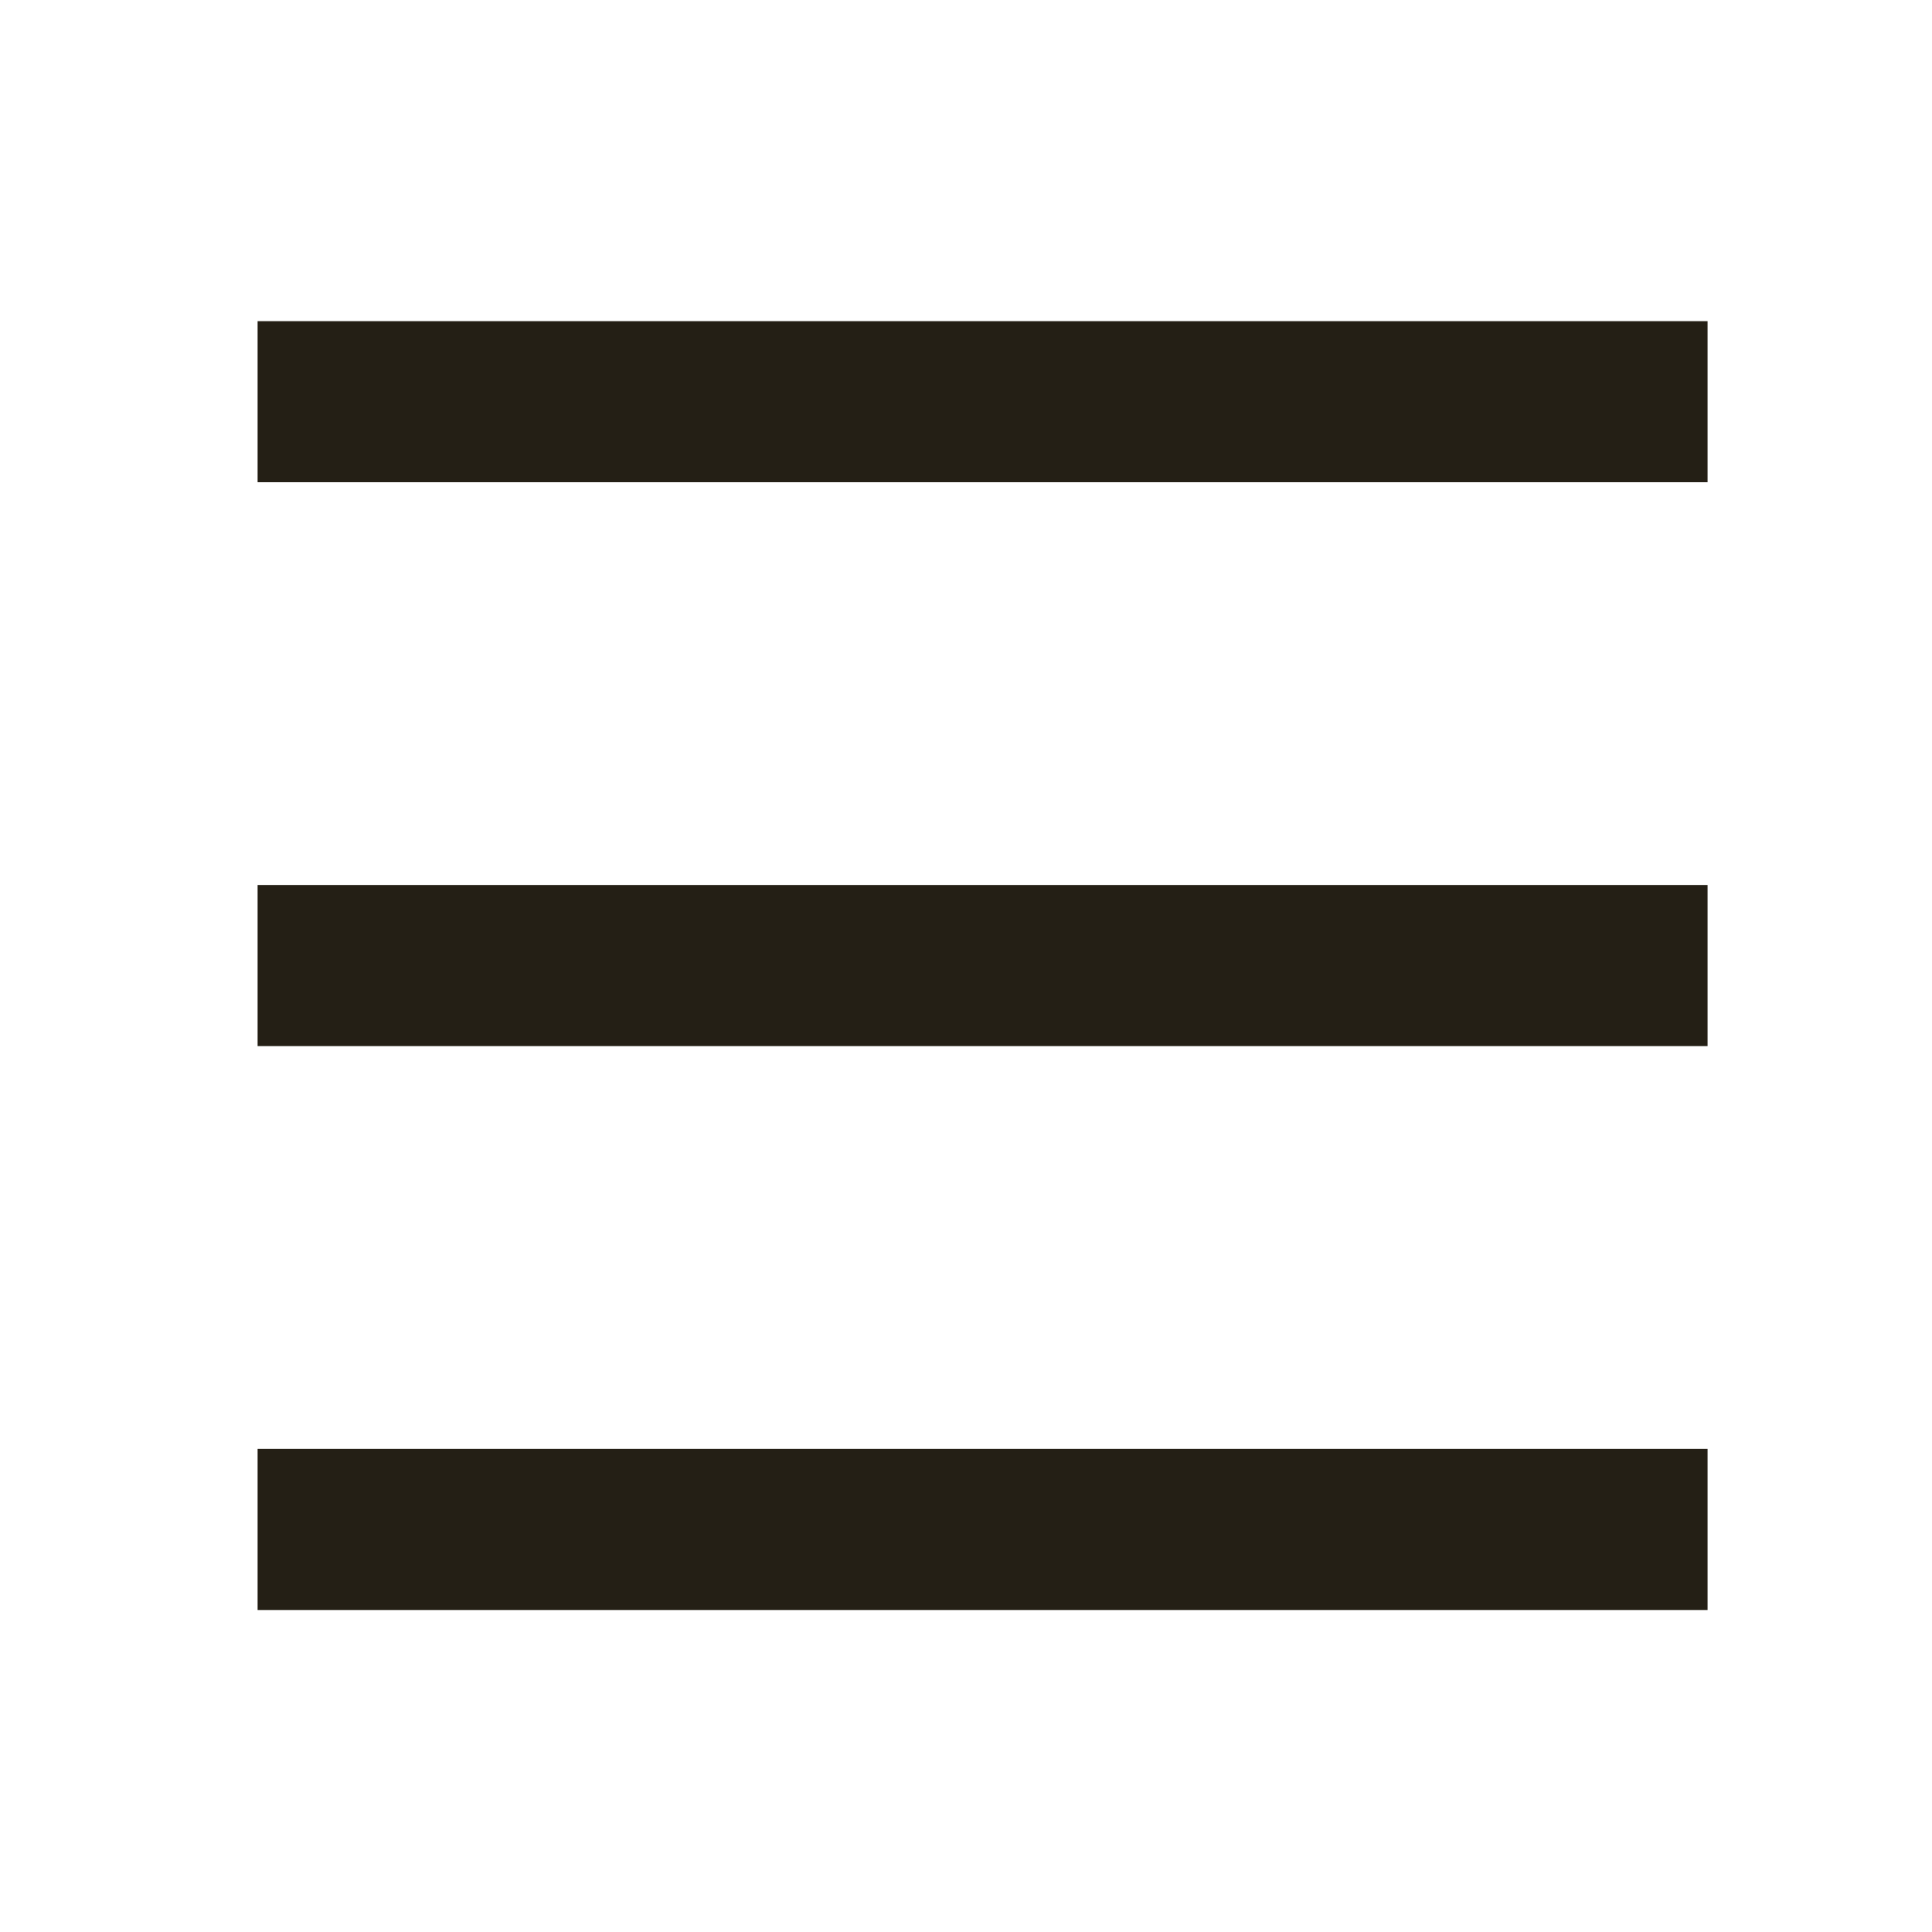 <svg width="30" height="30" viewBox="0 0 30 30" fill="none" xmlns="http://www.w3.org/2000/svg">
<path d="M4 4.987H26.515V7.488H4V4.987ZM4 13.742H26.515V16.244H4V13.742ZM4 22.498H26.515V25H4V22.498Z" fill="#241F15"/>
</svg>
